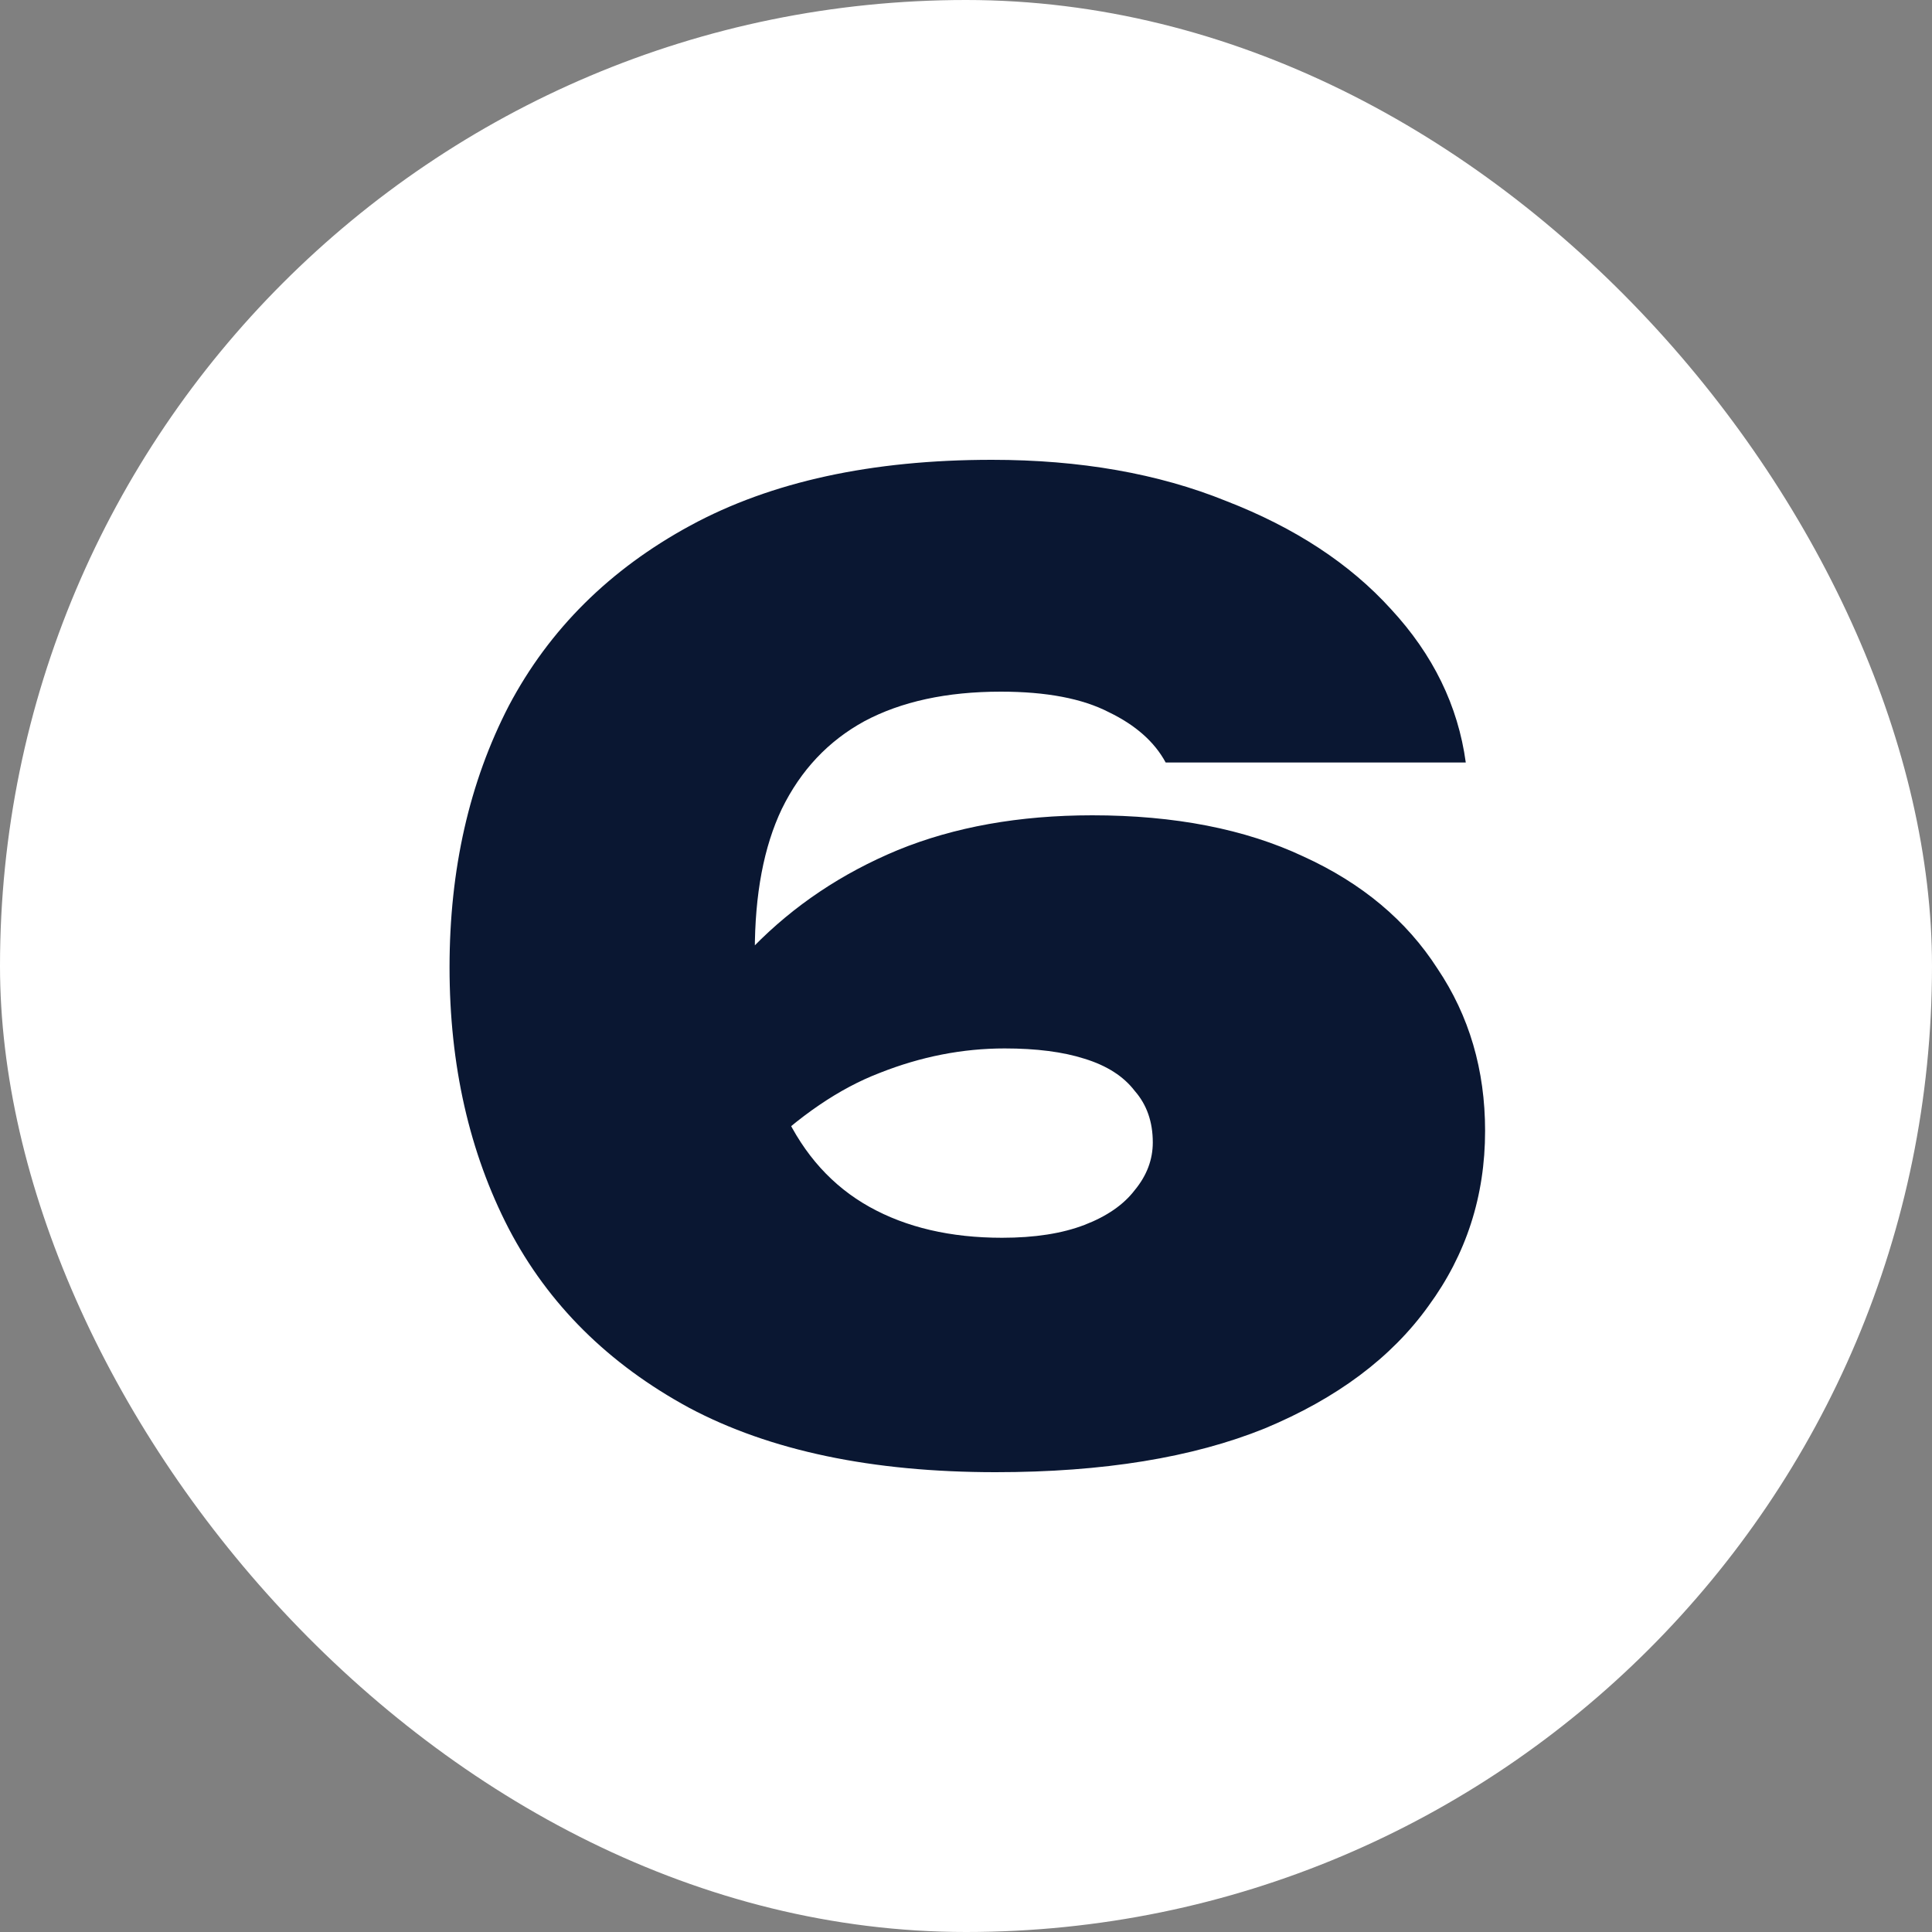 <svg width="60" height="60" viewBox="0 0 60 60" fill="none" xmlns="http://www.w3.org/2000/svg">
<rect x="0" y="0" width="60" height="60" fill="#808080" stroke="none"/>
<rect width="60" height="60" rx="30" fill="white"/>
<path d="M30.801 14.28C33.548 14.28 35.975 14.707 38.081 15.56C40.215 16.387 41.921 17.507 43.201 18.92C44.508 20.333 45.281 21.92 45.521 23.68H36.201C35.855 23.04 35.268 22.52 34.441 22.12C33.615 21.693 32.495 21.48 31.081 21.48C29.401 21.48 27.988 21.787 26.841 22.4C25.721 23.013 24.868 23.92 24.281 25.12C23.721 26.293 23.441 27.773 23.441 29.56C23.441 31.587 23.748 33.253 24.361 34.56C24.975 35.867 25.855 36.84 27.001 37.48C28.148 38.12 29.521 38.44 31.121 38.44C32.135 38.44 32.988 38.307 33.681 38.04C34.375 37.773 34.895 37.413 35.241 36.96C35.615 36.507 35.801 36.013 35.801 35.48C35.801 34.84 35.615 34.307 35.241 33.88C34.895 33.427 34.375 33.093 33.681 32.88C33.015 32.667 32.188 32.56 31.201 32.56C29.895 32.56 28.601 32.813 27.321 33.32C26.068 33.8 24.815 34.653 23.561 35.88L20.361 33.8C21.161 32.12 22.175 30.653 23.401 29.4C24.655 28.12 26.148 27.12 27.881 26.4C29.641 25.68 31.655 25.32 33.921 25.32C36.481 25.32 38.668 25.747 40.481 26.6C42.295 27.427 43.681 28.587 44.641 30.08C45.628 31.547 46.121 33.227 46.121 35.12C46.121 37.147 45.535 38.96 44.361 40.56C43.215 42.16 41.521 43.427 39.281 44.36C37.041 45.267 34.255 45.72 30.921 45.72C27.081 45.72 23.908 45.053 21.401 43.72C18.895 42.36 17.028 40.507 15.801 38.16C14.575 35.787 13.961 33.08 13.961 30.04C13.961 27 14.575 24.293 15.801 21.92C17.055 19.547 18.935 17.68 21.441 16.32C23.948 14.96 27.068 14.28 30.801 14.28Z" fill="#0A1732"/>
</svg>
